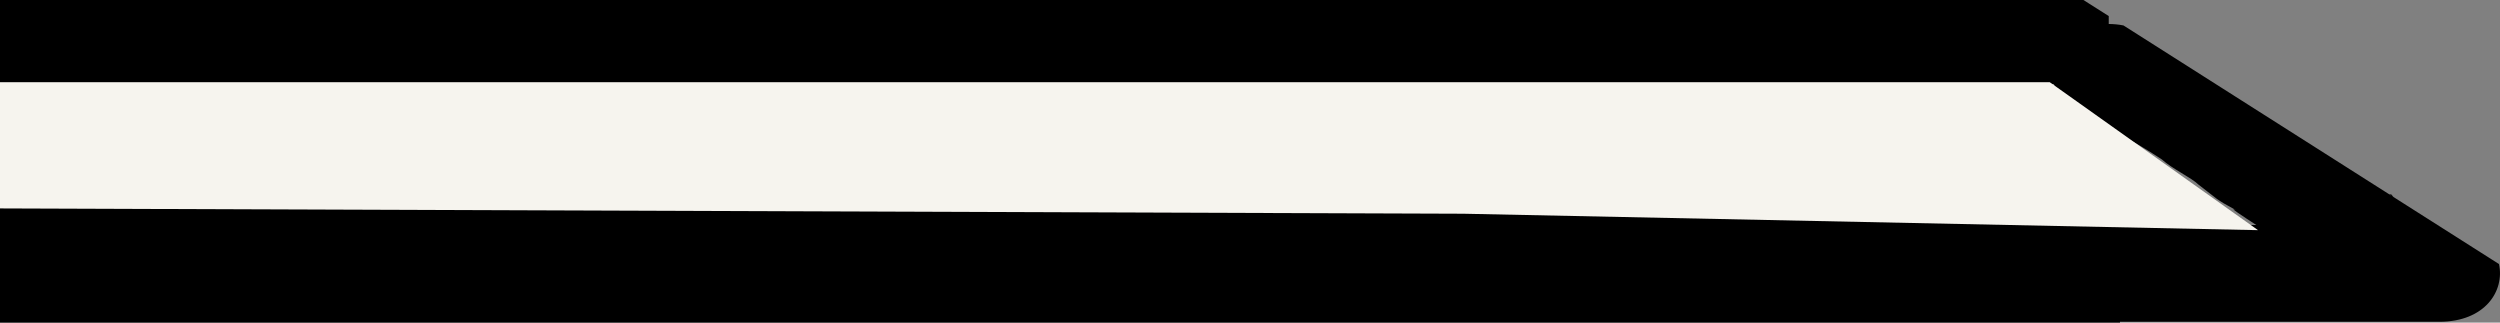 <?xml version="1.0" encoding="UTF-8" standalone="no"?>
<!-- Created with Inkscape (http://www.inkscape.org/) -->

<svg
   width="54.931mm"
   height="7.089mm"
   viewBox="0 0 54.931 7.089"
   preserveAspectRatio="none"
   version="1.1"
   id="svg5"
   inkscape:version="1.2.1 (9c6d41e4, 2022-07-14)"
   sodipodi:docname="thindiv_right.svg"
   inkscape:export-filename="../../../Desktop/lantern_header.svg"
   inkscape:export-xdpi="96"
   inkscape:export-ydpi="96"
   xmlns:inkscape="http://www.inkscape.org/namespaces/inkscape"
   xmlns:sodipodi="http://sodipodi.sourceforge.net/DTD/sodipodi-0.dtd"
   xmlns="http://www.w3.org/2000/svg"
   xmlns:svg="http://www.w3.org/2000/svg">
  <rect x="0" y="0" width="54.931" height="7.089" fill="#808080" stroke="none"/>
  <sodipodi:namedview
     id="namedview7"
     pagecolor="#ffffff"
     bordercolor="#000000"
     borderopacity="0.25"
     inkscape:showpageshadow="2"
     inkscape:pageopacity="0.0"
     inkscape:pagecheckerboard="0"
     inkscape:deskcolor="#d1d1d1"
     inkscape:document-units="mm"
     showgrid="false"
     inkscape:zoom="2.1971356"
     inkscape:cx="40.962424"
     inkscape:cy="-38.231596"
     inkscape:window-width="1535"
     inkscape:window-height="830"
     inkscape:window-x="0"
     inkscape:window-y="25"
     inkscape:window-maximized="0"
     inkscape:current-layer="layer5-6" />
  <defs
     id="defs2" />
  <g
     inkscape:groupmode="layer"
     id="layer5-6"
     inkscape:label="Thin Slanted Divider"
     style="display:inline"
     inkscape:export-filename="../../Desktop/almanac.svg"
     inkscape:export-xdpi="96"
     inkscape:export-ydpi="96"
     transform="translate(-943.471,-266.962)">
    <path
       style="display:inline;fill:#000000;stroke:none;stroke-width:1.953;stroke-dasharray:none;stroke-opacity:1"
       d="m 995.969,271.226 c 0.014,0.004 0.032,0.009 0.05,0.012 0.08,0.101 0.031,0.06 -0.05,-0.012 z"
       id="path12195-54" />
    <path
       id="path12191-4"
       style="display:inline;fill:#000000;stroke:none;stroke-width:1.953;stroke-dasharray:none;stroke-opacity:1"
       d="M 943.471 266.962 L 943.471 268.809 L 988.598 268.809 C 988.678 269.062 988.87 269.305 989.23 269.488 L 989.23 269.487 C 989.833 269.785 990.425 270.102 990.976 270.468 C 991.194 270.667 991.622 270.867 991.773 271.015 C 992.206 271.344 992.13 271.325 992.602 271.581 C 992.401 271.484 992.767 271.724 993.047 271.906 L 992.799 271.906 L 991.998 271.906 L 990.052 271.906 L 990.052 271.474 L 943.471 271.474 L 943.471 274.051 L 990.052 274.051 L 990.052 274.032 L 991.998 274.032 L 992.799 274.032 L 993.438 274.032 L 994.171 274.032 L 994.826 274.032 L 995.445 274.032 L 996.349 274.032 L 997.071 274.032 C 998.072 274.032 998.508 273.355 998.38 272.764 L 990.129 267.521 C 990.019 267.499 989.911 267.49 989.805 267.489 L 989.805 267.315 L 989.249 266.962 L 943.471 266.962 z " />
    <path
       style="fill:#f6f4ee;stroke-width:2.25"
       d="m 943.351,268.768 h 45.158 l 4.576,3.251 -17.461,-0.361 -33.116,-0.12 z"
       id="path5798" />
  </g>
</svg>
